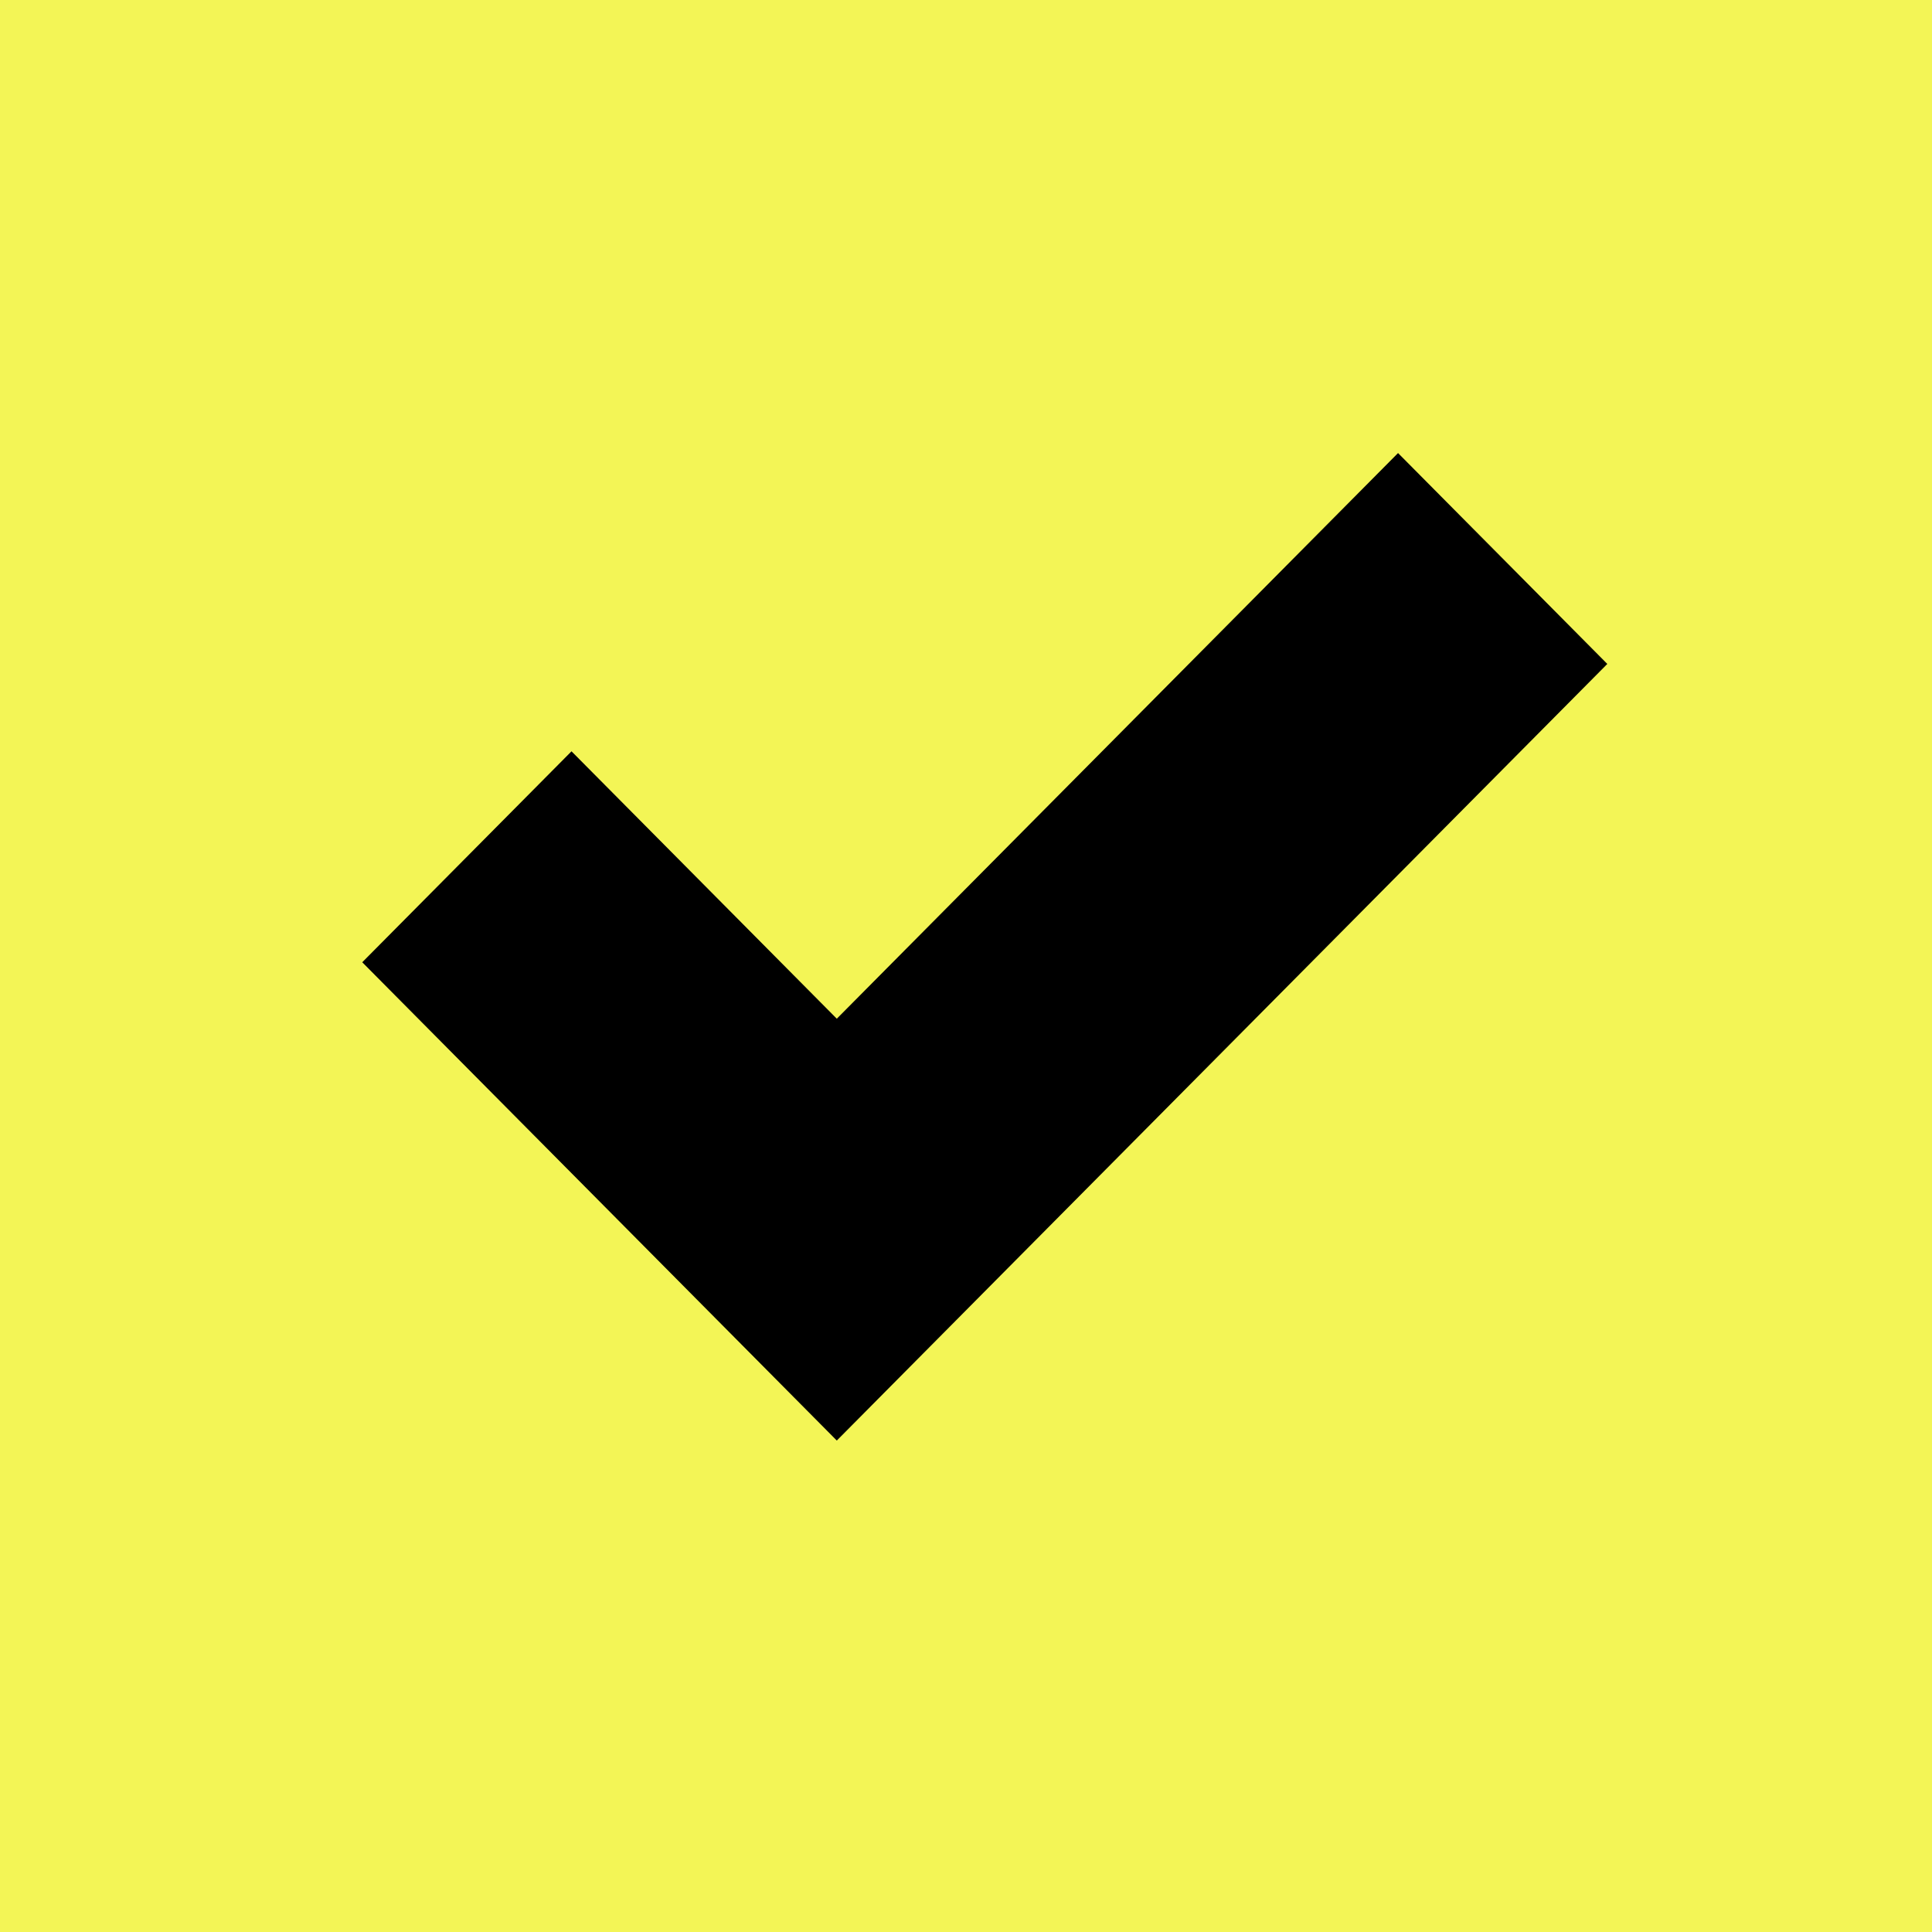 <?xml version="1.0" encoding="UTF-8"?> <svg xmlns="http://www.w3.org/2000/svg" width="32" height="32" viewBox="0 0 32 32" fill="none"><rect width="32" height="32" fill="#F3F556"></rect><path fill-rule="evenodd" clip-rule="evenodd" d="M26.622 10.997L23.156 7.504L13.86 16.873L9.466 12.444L6 15.938L13.86 23.86L26.622 10.997Z" fill="black"></path></svg> 